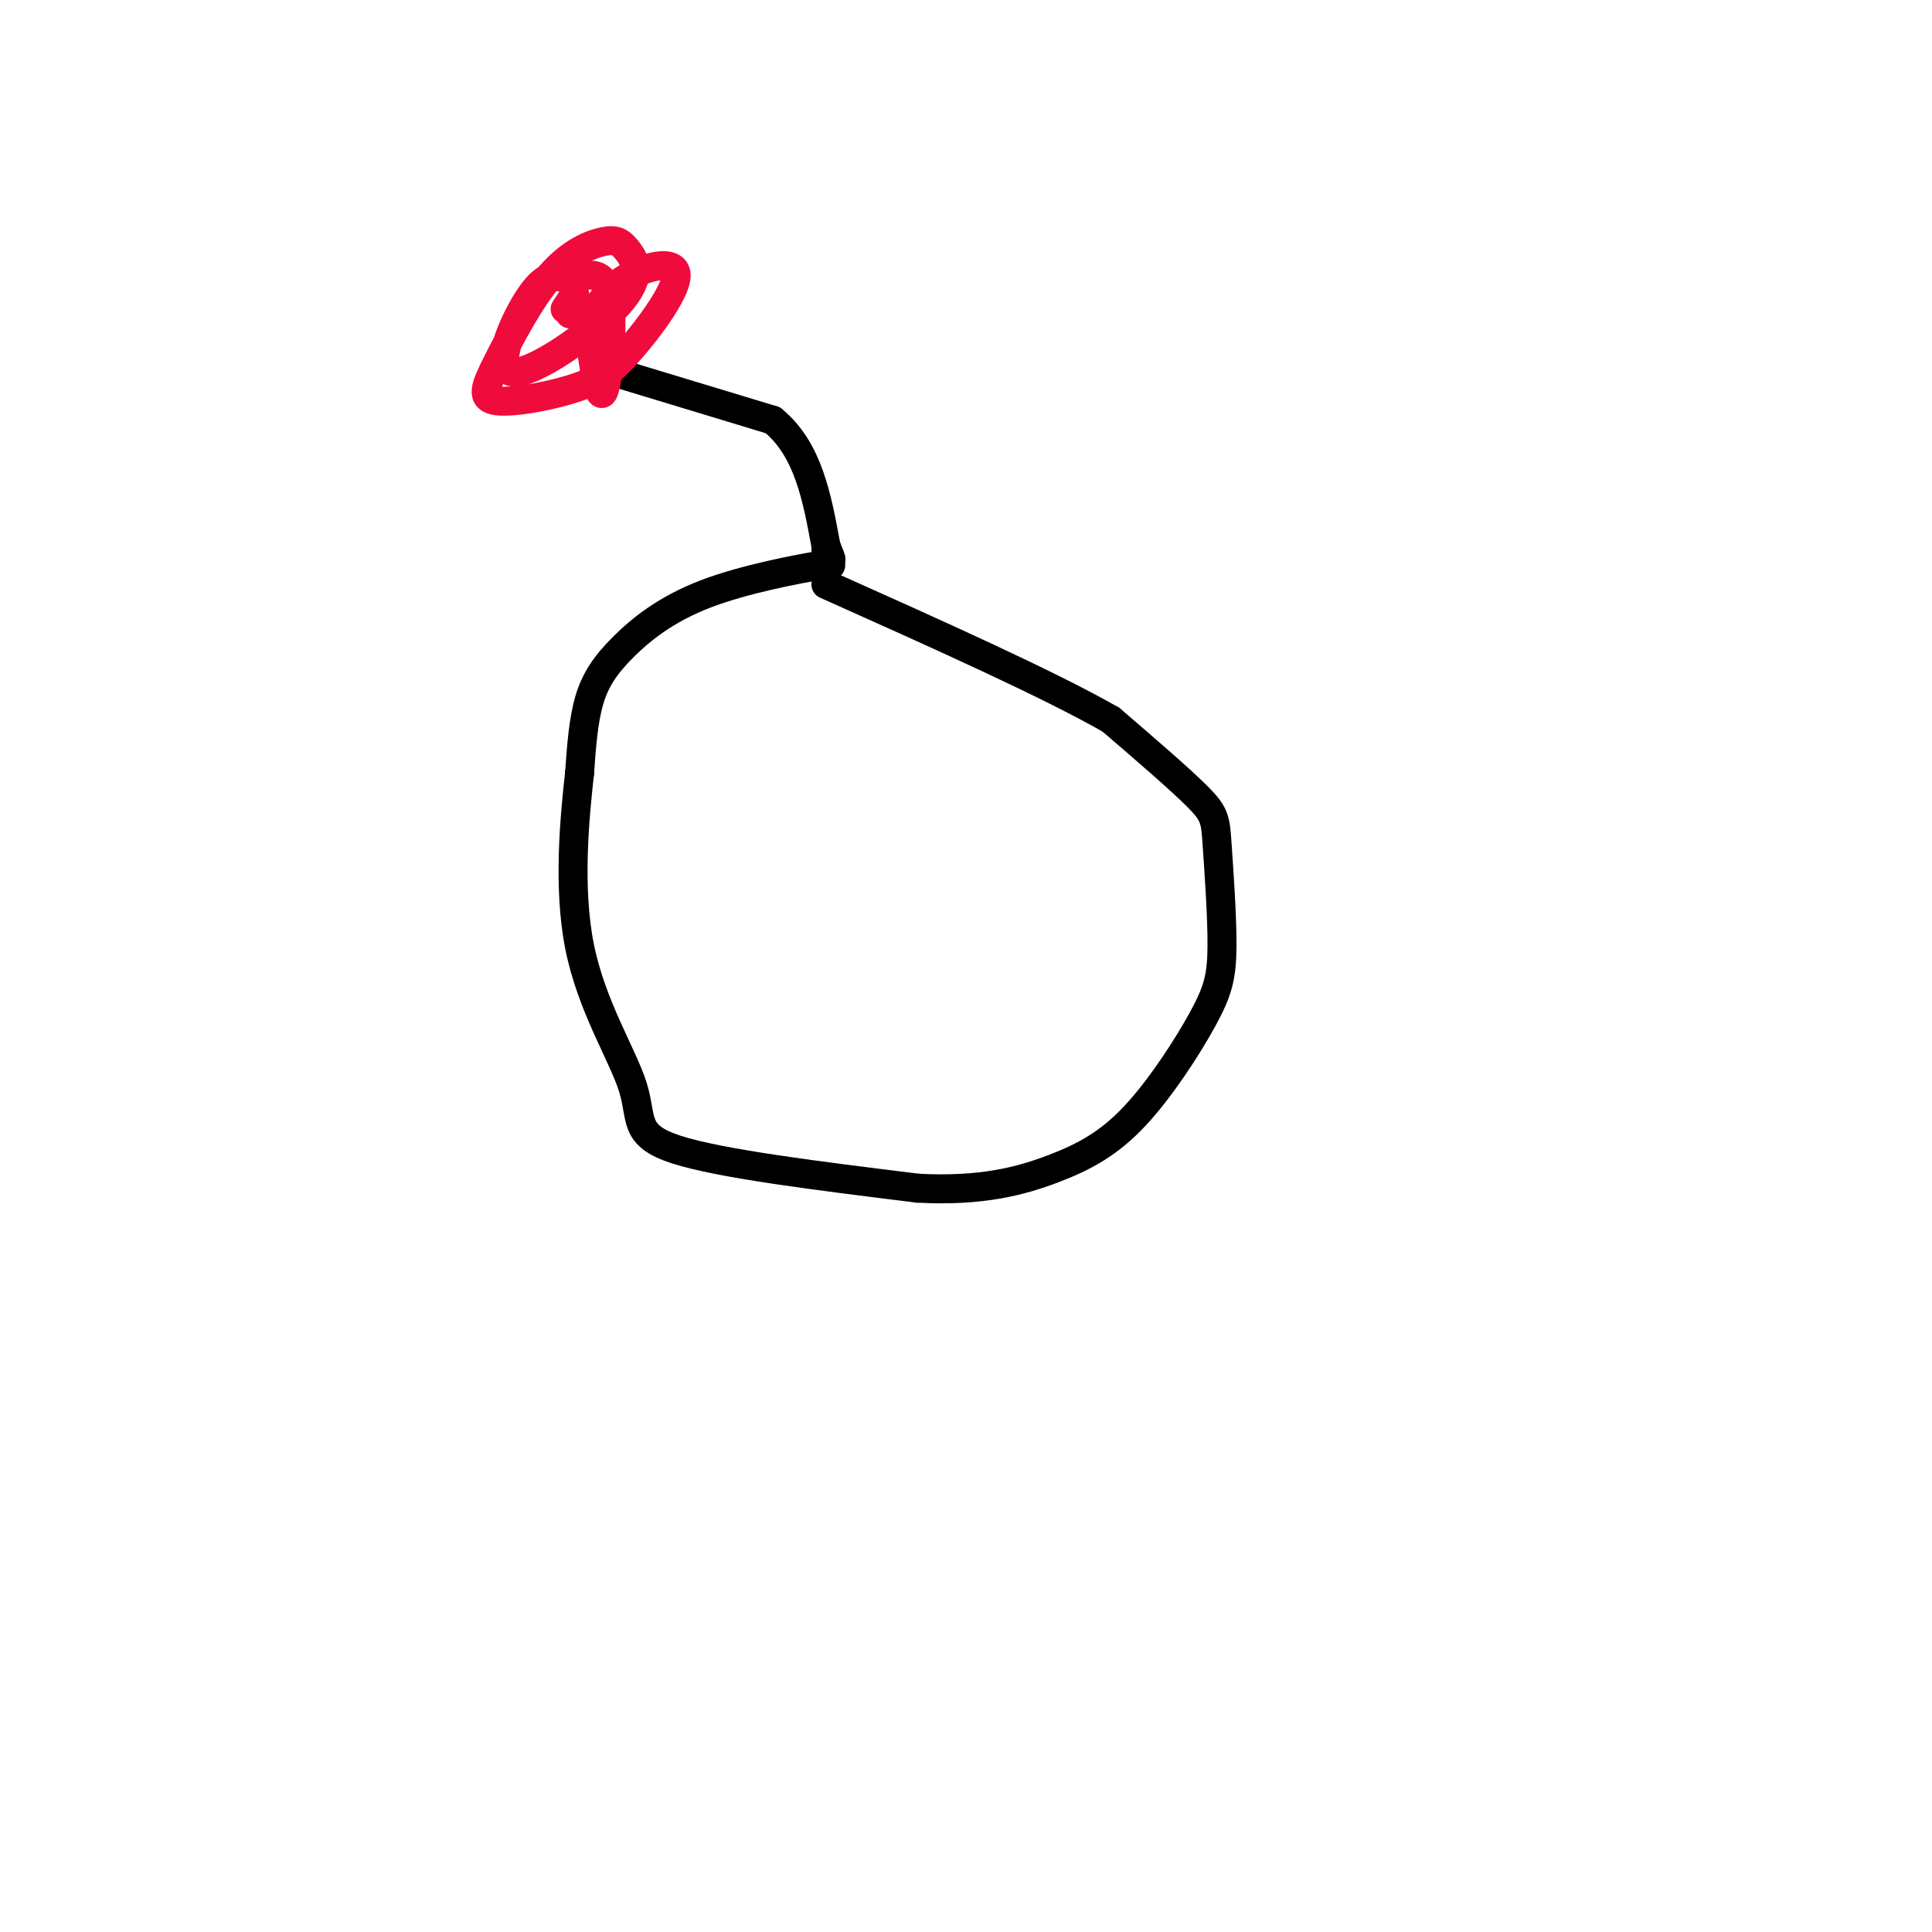<svg viewBox='0 0 400 400' version='1.1' xmlns='http://www.w3.org/2000/svg' xmlns:xlink='http://www.w3.org/1999/xlink'><g fill='none' stroke='#000000' stroke-width='6' stroke-linecap='round' stroke-linejoin='round'><path d='M127,77c0.000,0.000 33.000,10.000 33,10'/><path d='M160,87c7.333,6.000 9.167,16.000 11,26'/><path d='M171,113c1.833,4.500 0.917,2.750 0,1'/><path d='M172,117c0.000,0.000 -2.000,0.000 -2,0'/><path d='M170,117c-4.820,0.820 -15.869,2.869 -24,6c-8.131,3.131 -13.343,7.343 -17,11c-3.657,3.657 -5.759,6.759 -7,11c-1.241,4.241 -1.620,9.620 -2,15'/><path d='M120,160c-0.992,8.898 -2.472,23.643 0,36c2.472,12.357 8.896,22.327 11,29c2.104,6.673 -0.113,10.049 9,13c9.113,2.951 29.557,5.475 50,8'/><path d='M190,246c13.254,0.717 21.390,-1.491 28,-4c6.610,-2.509 11.693,-5.320 17,-11c5.307,-5.680 10.839,-14.229 14,-20c3.161,-5.771 3.950,-8.763 4,-15c0.050,-6.237 -0.640,-15.718 -1,-21c-0.360,-5.282 -0.388,-6.366 -4,-10c-3.612,-3.634 -10.806,-9.817 -18,-16'/><path d='M230,149c-12.833,-7.333 -35.917,-17.667 -59,-28'/></g>
<g fill='none' stroke='#F00B3D' stroke-width='6' stroke-linecap='round' stroke-linejoin='round'><path d='M119,61c0.000,0.000 -2.000,3.000 -2,3'/><path d='M118,65c0.000,0.000 3.000,0.000 3,0'/><path d='M122,69c0.978,7.222 1.956,14.444 3,12c1.044,-2.444 2.156,-14.556 1,-20c-1.156,-5.444 -4.578,-4.222 -8,-3'/><path d='M118,58c-2.461,-0.939 -4.614,-1.785 -8,3c-3.386,4.785 -8.007,15.202 -4,16c4.007,0.798 16.641,-8.021 22,-14c5.359,-5.979 3.442,-9.116 2,-11c-1.442,-1.884 -2.411,-2.515 -5,-2c-2.589,0.515 -6.799,2.177 -11,7c-4.201,4.823 -8.394,12.808 -11,18c-2.606,5.192 -3.625,7.590 0,8c3.625,0.410 11.893,-1.169 17,-3c5.107,-1.831 7.054,-3.916 9,-6'/><path d='M129,74c4.440,-4.702 11.042,-13.458 11,-17c-0.042,-3.542 -6.726,-1.869 -11,1c-4.274,2.869 -6.137,6.935 -8,11'/></g>
</svg>
